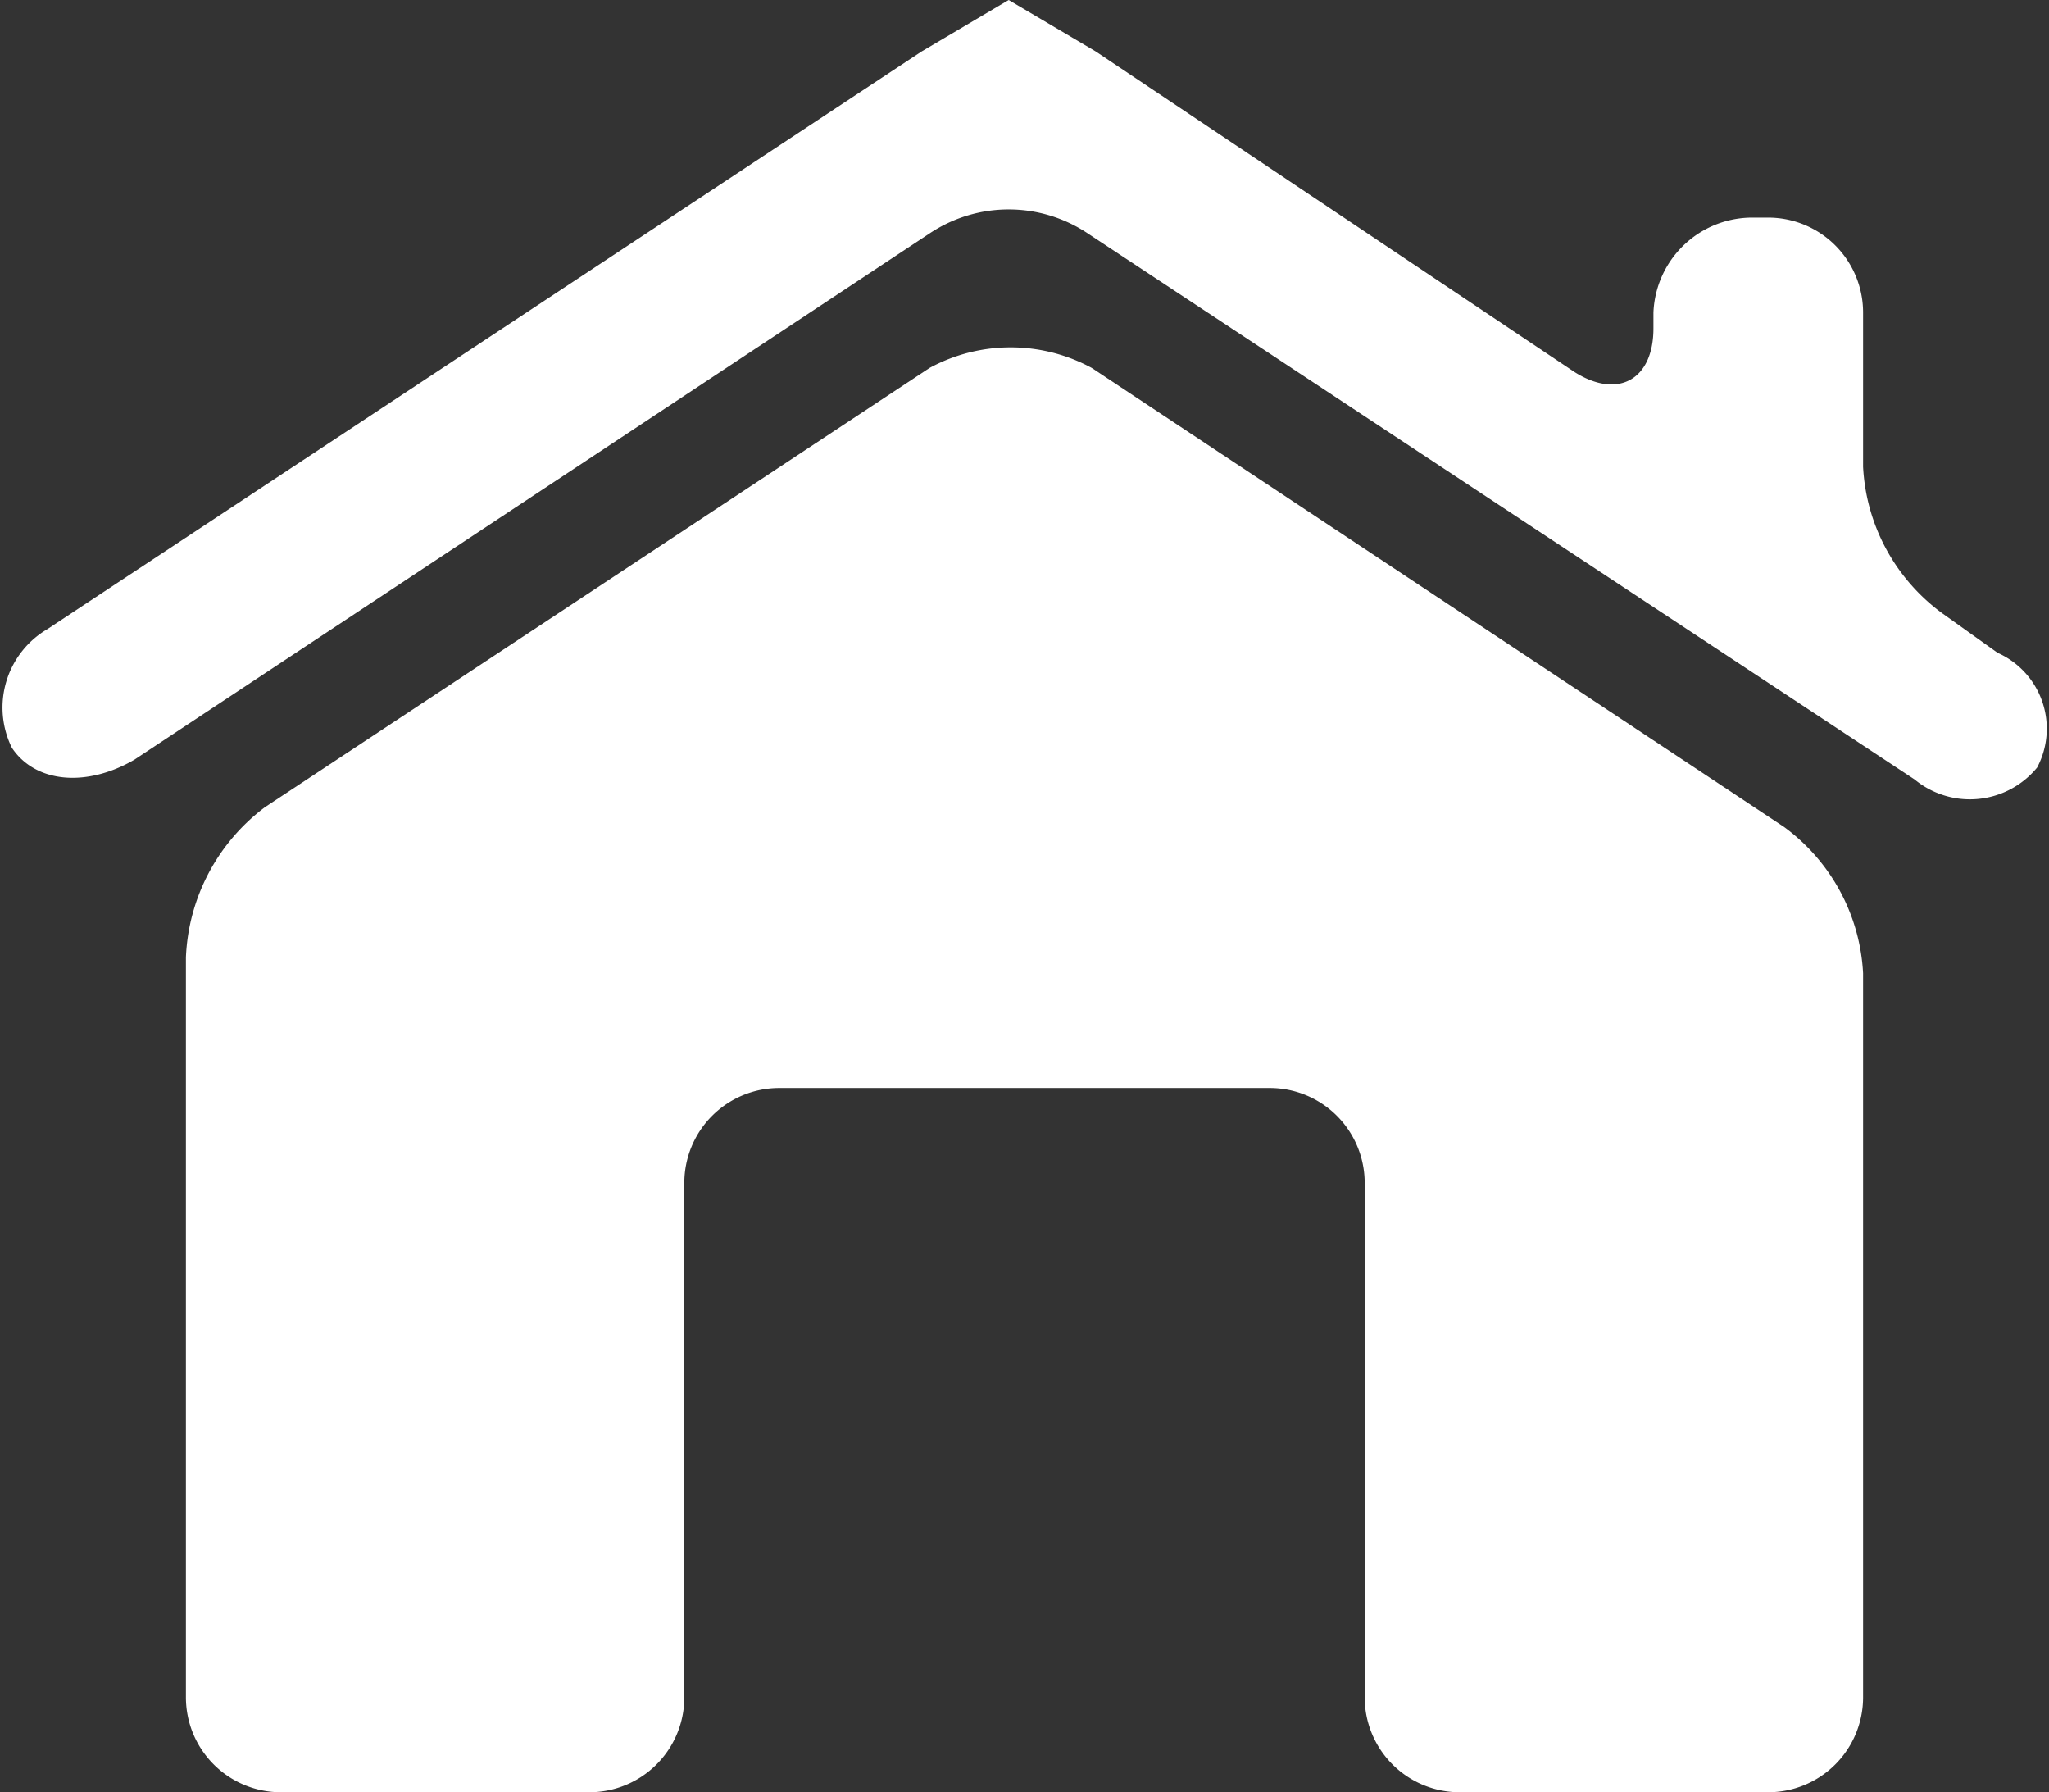 <?xml version="1.0" encoding="UTF-8"?> <svg xmlns="http://www.w3.org/2000/svg" viewBox="0 0 51.8 45.3"><rect x="0" y="0" width="51.8" height="45.3" fill="#333333" stroke="none"/><defs><style>.cls-1{fill:#fff;}</style></defs><g id="Layer_2" data-name="Layer 2"><g id="Layer_1-2" data-name="Layer 1"><path class="cls-1" d="M27.6,9.3a4.3,4.3,0,0,0-4.1,0L6.7,20.4a5,5,0,0,0-2,3.8V42.9a2.4,2.4,0,0,0,2.4,2.4h7.8a2.4,2.4,0,0,0,2.4-2.4v-13a2.4,2.4,0,0,1,2.4-2.4H32.1a2.4,2.4,0,0,1,2.4,2.4v13a2.4,2.4,0,0,0,2.4,2.4h7.8a2.4,2.4,0,0,0,2.4-2.4V24.6a4.9,4.9,0,0,0-2-3.7Z"></path><path class="cls-1" d="M49.1,15.5a4.9,4.9,0,0,1-2-3.7V7.9a2.4,2.4,0,0,0-2.4-2.4h-.4a2.5,2.5,0,0,0-2.5,2.4v.4c0,1.3-.9,1.8-2,1.1L27.7,1.3,25.5,0,23.3,1.3,1.2,15.9a2.3,2.3,0,0,0-.9,3c.6.9,1.9,1,3.1.3L23.5,5.9a3.6,3.6,0,0,1,4,0L48.4,19.7a2.2,2.2,0,0,0,3.1-.3,2.1,2.1,0,0,0-1-2.9Z"></path></g></g></svg> 